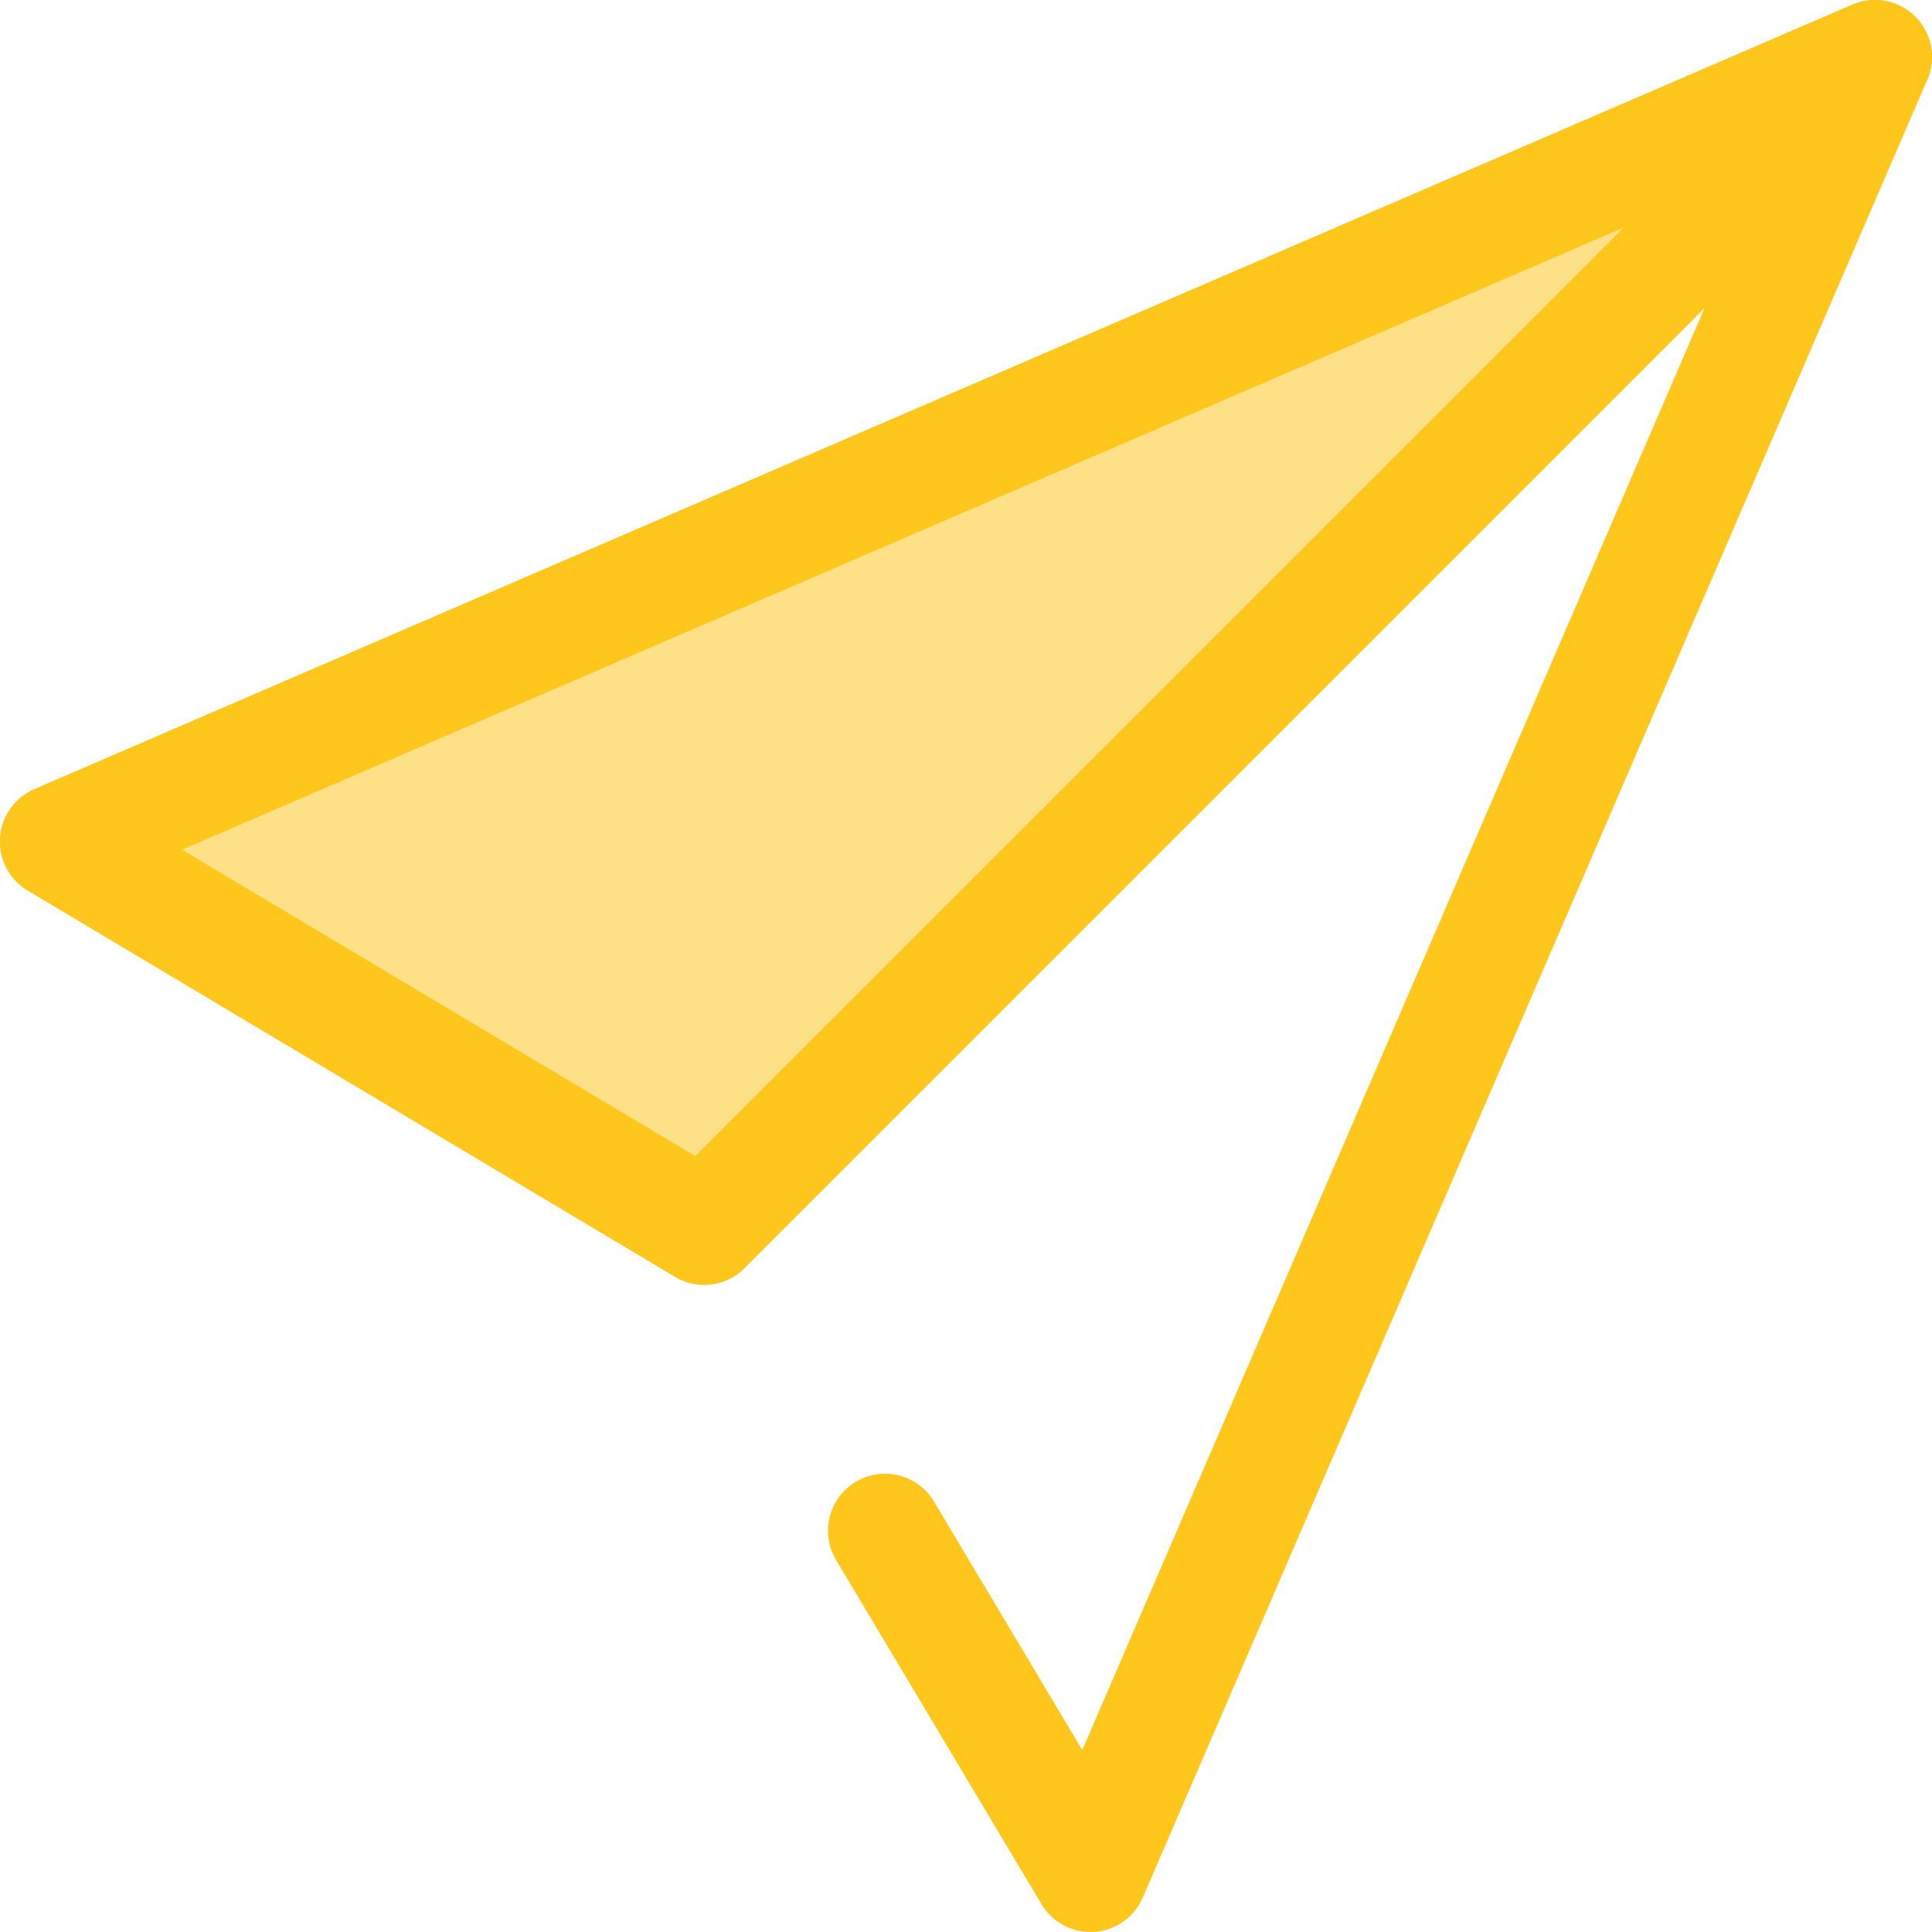 <?xml version="1.0" encoding="iso-8859-1"?>
<!-- Generator: Adobe Illustrator 19.0.0, SVG Export Plug-In . SVG Version: 6.00 Build 0)  -->
<svg version="1.1" id="Layer_1" xmlns="http://www.w3.org/2000/svg" xmlns:xlink="http://www.w3.org/1999/xlink" x="0px" y="0px"
	 viewBox="0 0 512 512" style="enable-background:new 0 0 512 512;" xml:space="preserve">
<path style="fill:#FFC61B;" d="M288.978,512c-5.294,0-10.234-2.779-12.972-7.366l-54.437-91.224
	c-4.276-7.166-1.934-16.442,5.232-20.718c7.168-4.275,16.442-1.932,20.718,5.232l39.295,65.852L467.94,44.062L48.225,225.188
	l146.147,87.211c7.166,4.276,9.508,13.552,5.232,20.718c-4.278,7.166-13.553,9.507-20.718,5.232L7.367,235.995
	c-4.873-2.907-7.704-8.3-7.334-13.961s3.88-10.639,9.09-12.887L490.902,1.238c5.689-2.452,12.293-1.189,16.672,3.188
	c4.377,4.379,5.642,10.986,3.188,16.672L302.853,502.879c-2.248,5.21-7.225,8.72-12.887,9.09
	C289.635,511.991,289.306,512,288.978,512z"/>
<polygon style="fill:#FEE187;" points="496.89,15.112 15.11,223.021 186.629,325.373 "/>
<path style="fill:#FFC61B;" d="M186.624,340.483c-2.658,0-5.332-0.7-7.738-2.135L7.367,235.995c-4.873-2.907-7.704-8.3-7.334-13.961
	s3.88-10.639,9.09-12.887L490.902,1.238c6.656-2.872,14.416-0.612,18.488,5.387s3.309,14.044-1.818,19.171l-310.26,310.262
	C194.4,338.969,190.532,340.483,186.624,340.483z M48.225,225.188l136.041,81.181L430.351,60.282L48.225,225.188z"/>
<g>
</g>
<g>
</g>
<g>
</g>
<g>
</g>
<g>
</g>
<g>
</g>
<g>
</g>
<g>
</g>
<g>
</g>
<g>
</g>
<g>
</g>
<g>
</g>
<g>
</g>
<g>
</g>
<g>
</g>
</svg>
